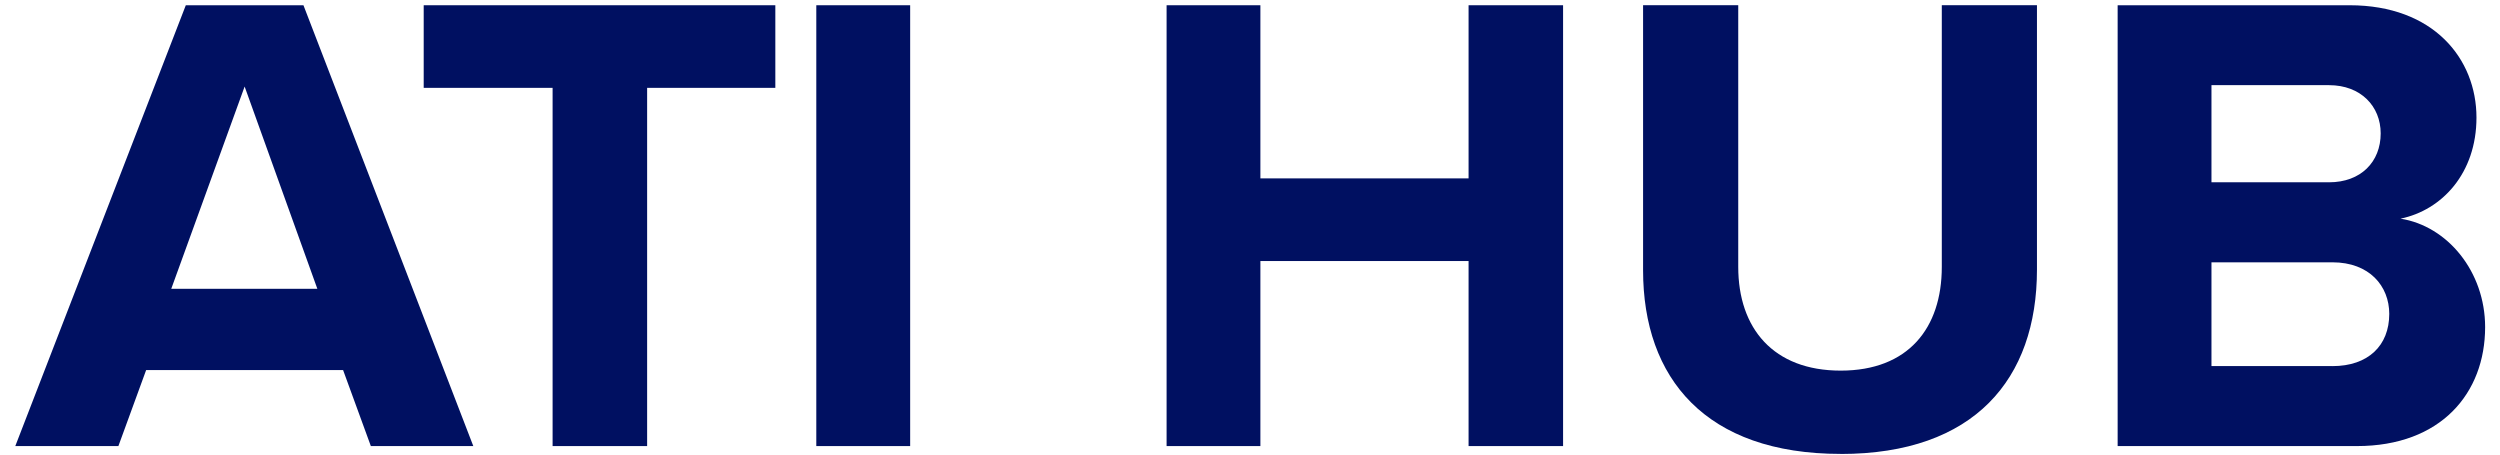 <svg width="121" height="22" viewBox="0 0 121 22" fill="none" xmlns="http://www.w3.org/2000/svg">
<path d="M14.687 0.254H8.993L0.74 21.59H5.73L7.073 17.912H16.606L17.949 21.59H22.908L14.687 0.254V0.254ZM8.289 13.977L11.84 4.189L15.359 13.977H8.292H8.289Z" fill="#001061"/>
<path d="M31.321 21.59V4.252H37.526V0.254H20.507V4.252H26.746V21.59H31.321Z" fill="#001061"/>
<path d="M44.052 0.254H39.509V21.59H44.052V0.254Z" fill="#001061"/>
<path d="M71.079 21.59H75.653V0.254H71.079V8.634H61.003V0.254H56.463V21.59H61.003V12.634H71.079V21.59Z" fill="#001061"/>
<path d="M89.09 21.972C95.55 21.972 98.589 18.356 98.589 13.047V0.251H93.983V12.917C93.983 15.891 92.352 17.938 89.09 17.938C85.827 17.938 84.131 15.891 84.131 12.917V0.251H79.525V13.078C79.525 18.322 82.565 21.969 89.09 21.969V21.972Z" fill="#001061"/>
<path d="M116.183 10.584C118.199 10.169 119.861 8.376 119.861 5.691C119.861 2.844 117.783 0.254 113.721 0.254H102.494V21.59H114.074C118.137 21.59 120.28 19.032 120.28 15.832C120.28 13.146 118.456 10.938 116.186 10.584H116.183ZM107.035 4.122H112.728C114.264 4.122 115.225 5.145 115.225 6.457C115.225 7.834 114.266 8.823 112.728 8.823H107.035V4.122V4.122ZM112.89 17.717H107.035V12.696H112.89C114.682 12.696 115.64 13.847 115.64 15.193C115.64 16.728 114.617 17.72 112.89 17.72V17.717Z" fill="#001061"/>
</svg>
